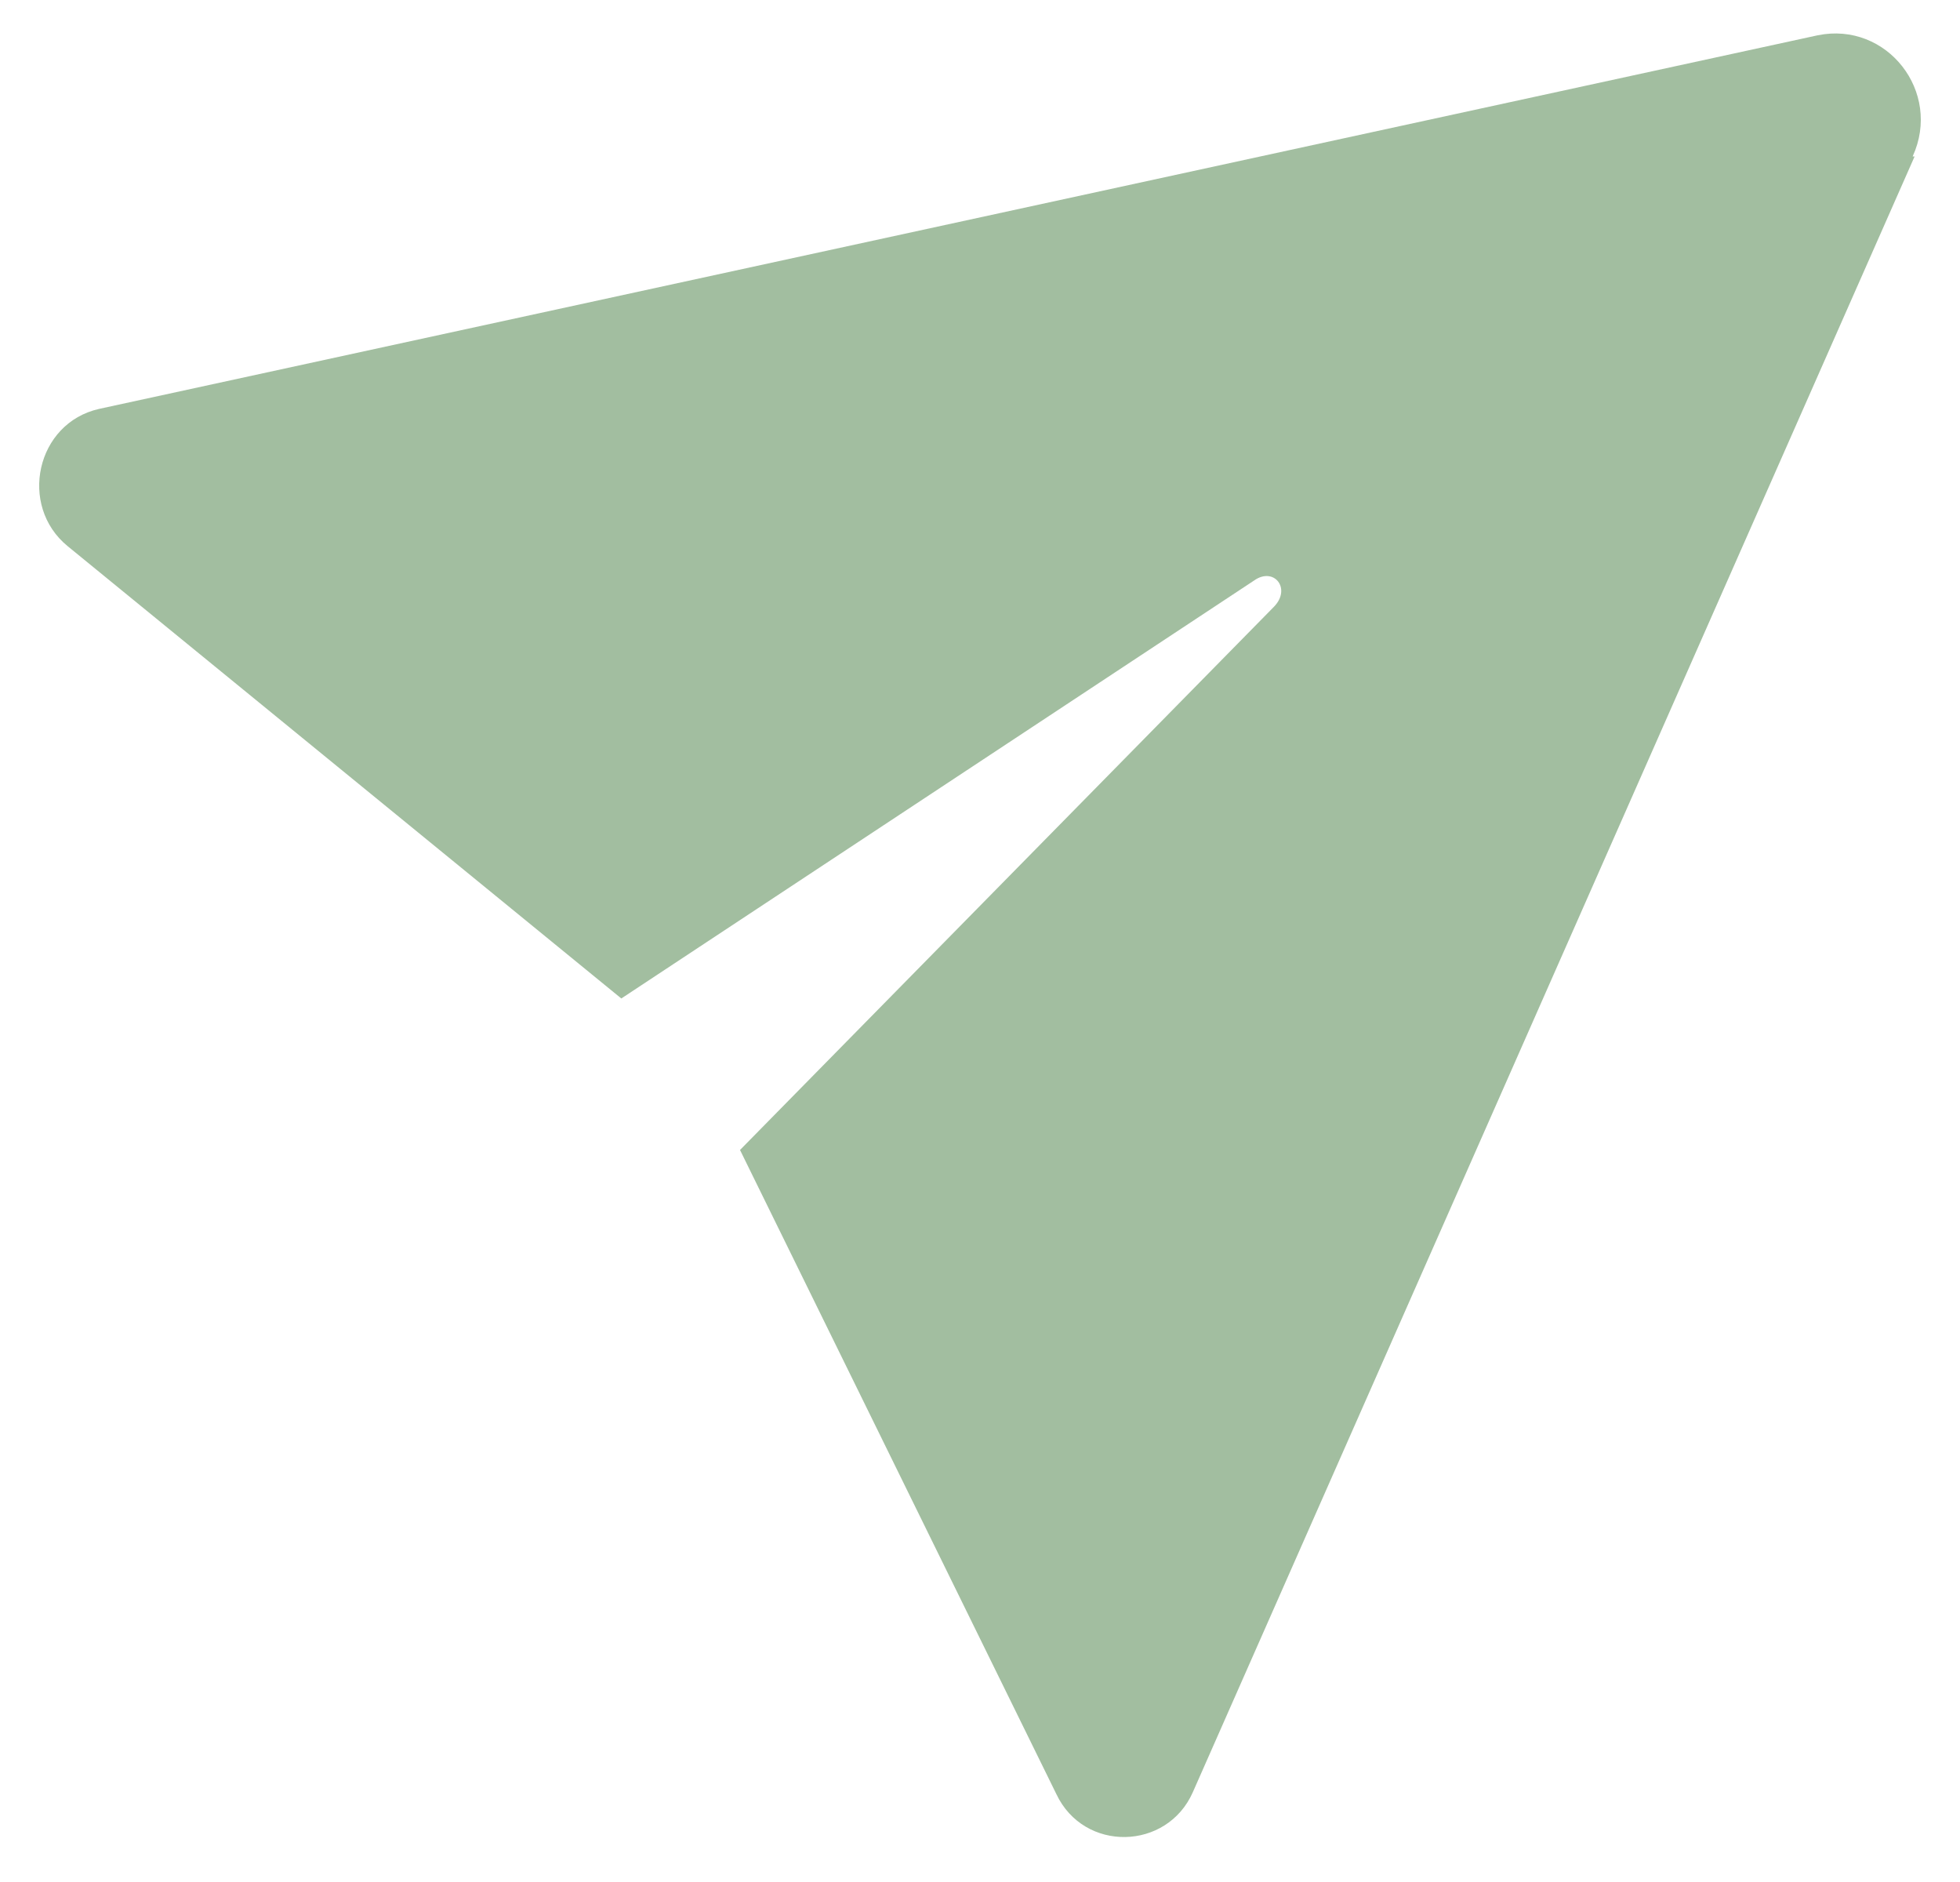 <svg width="25" height="24" viewBox="0 0 25 24" fill="none" xmlns="http://www.w3.org/2000/svg">
<path d="M24.421 1.995L15.215 22.854C14.887 23.6 13.827 23.626 13.474 22.879L9.439 14.665L16.249 7.738C16.476 7.506 16.249 7.223 15.996 7.403L7.925 12.733L0.863 6.965C0.232 6.45 0.459 5.394 1.266 5.214L23.185 0.45C24.068 0.27 24.774 1.171 24.396 1.995H24.421Z" fill="#A2BEA0"/>
</svg>

